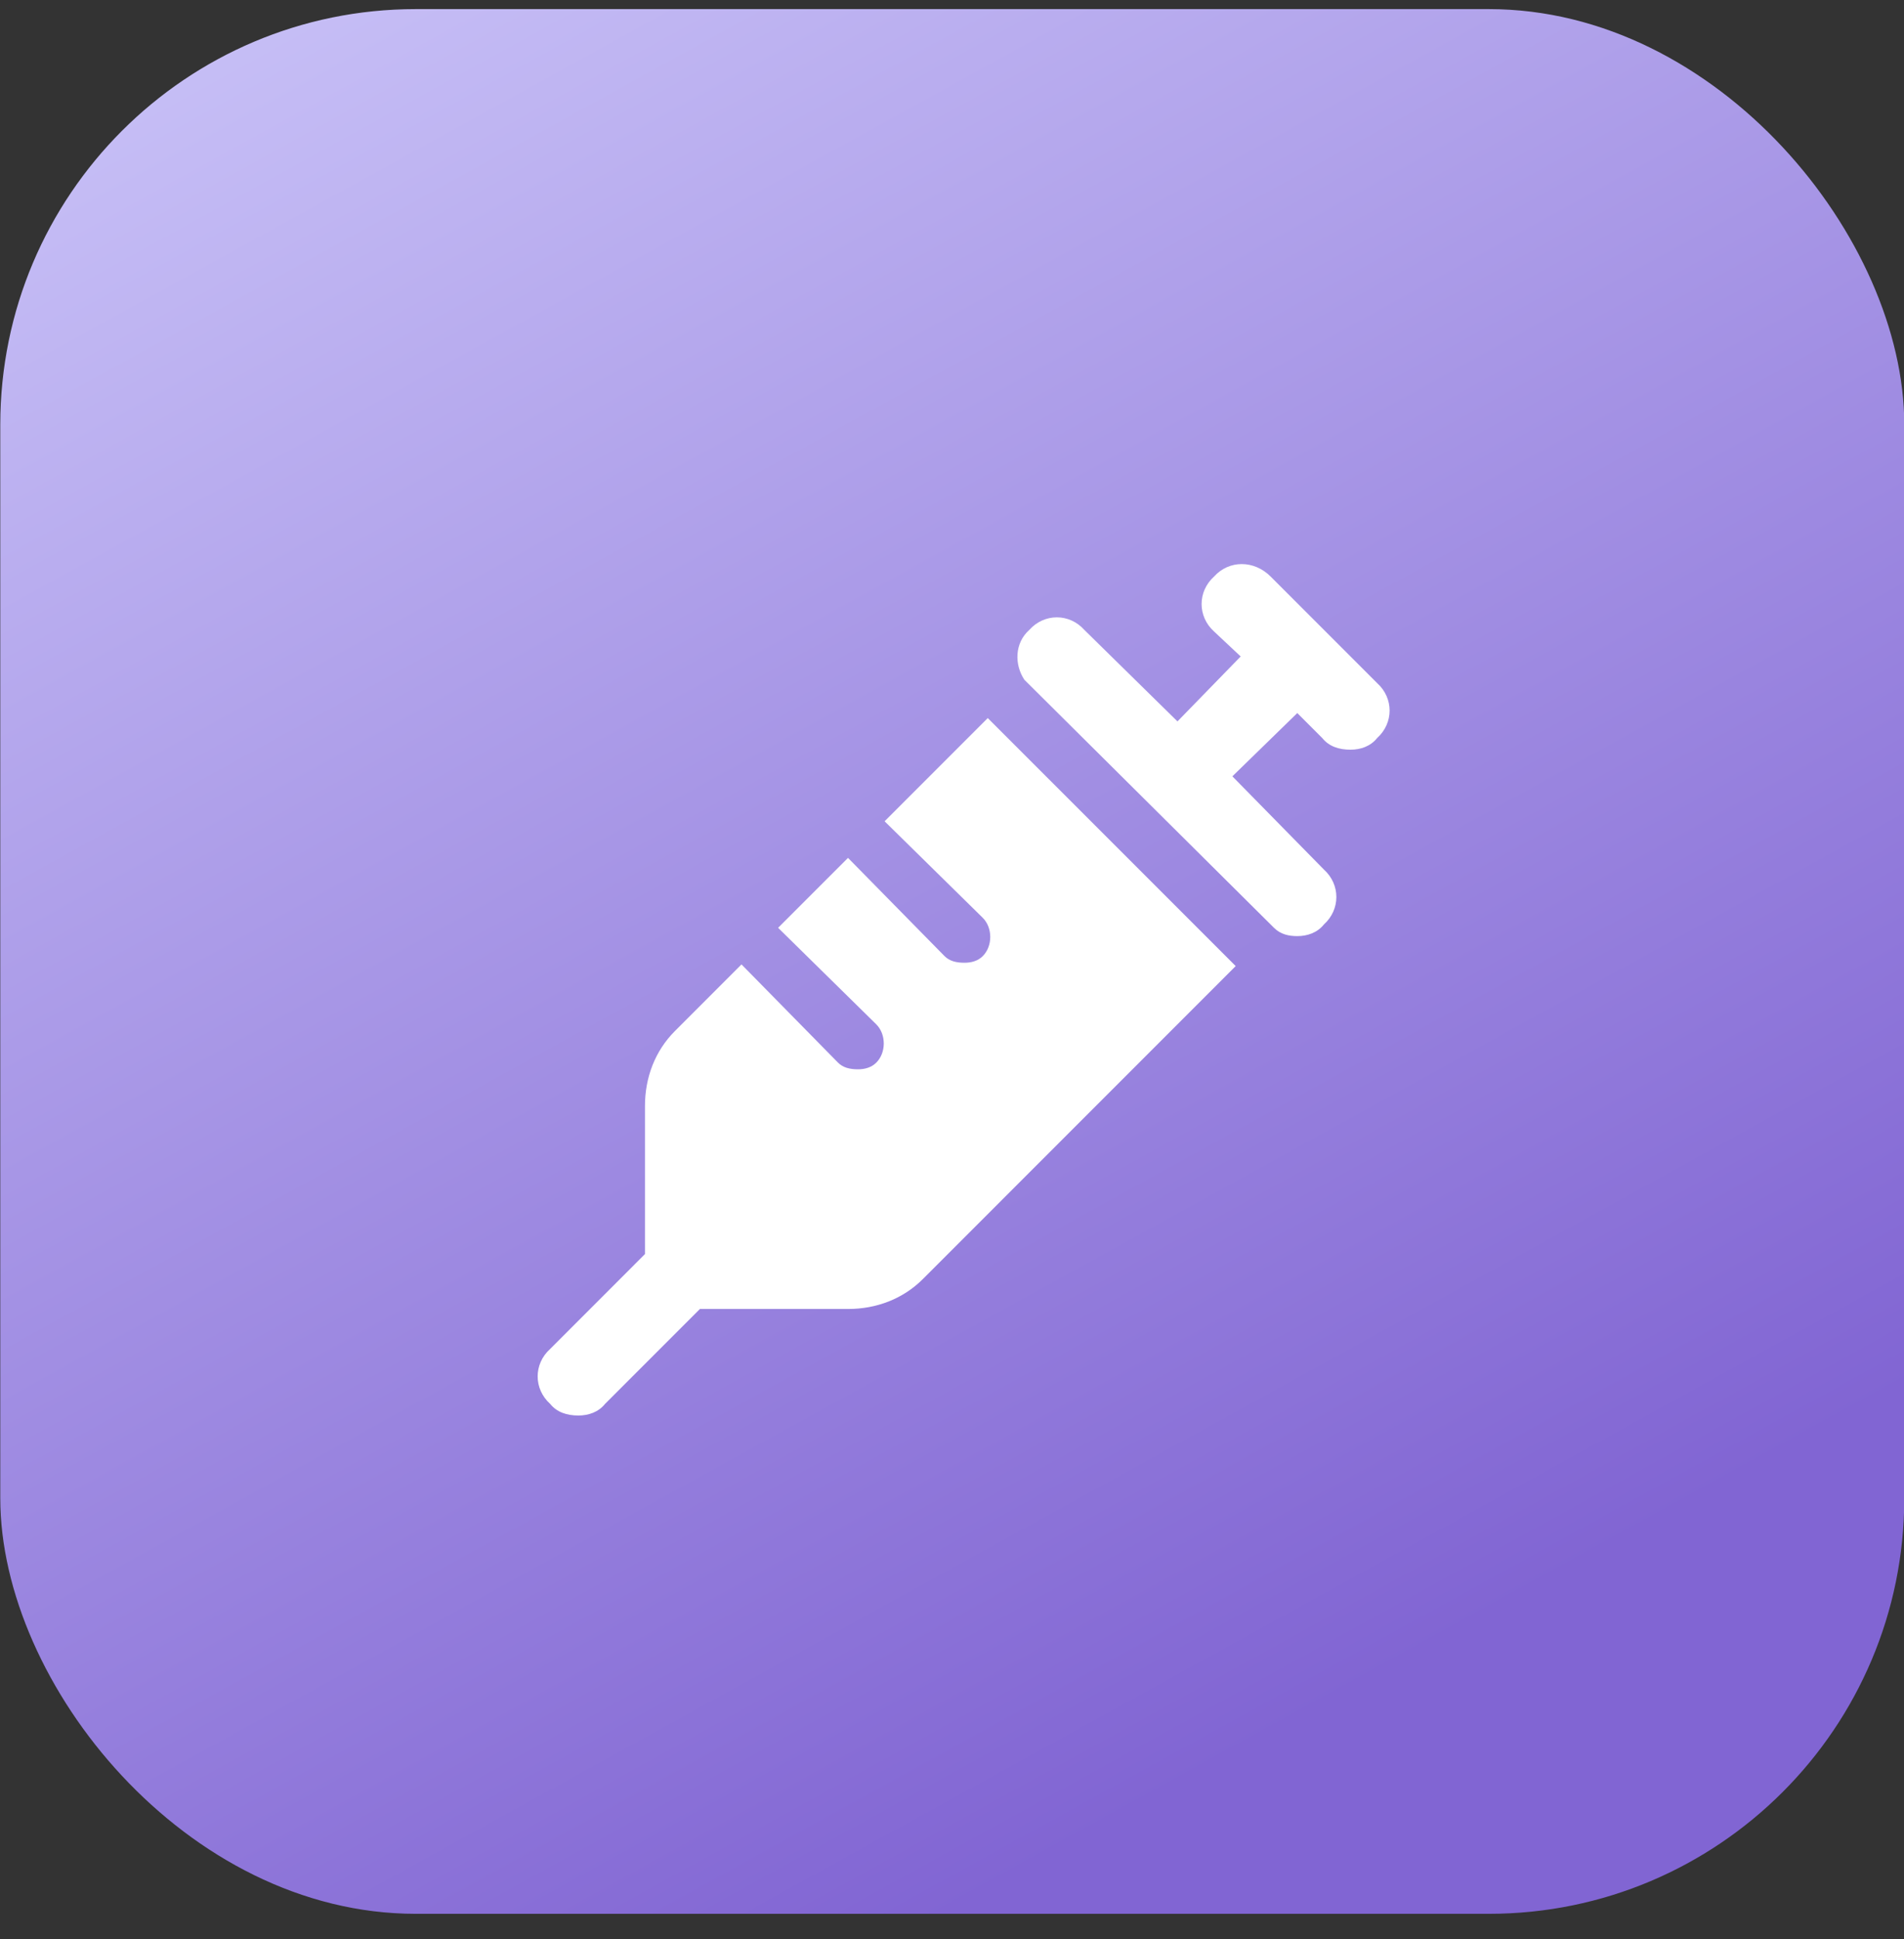 <?xml version="1.0" encoding="UTF-8"?> <svg xmlns="http://www.w3.org/2000/svg" width="55" height="56" viewBox="0 0 55 56" fill="none"><rect x="0" y="0" width="55" height="56" fill="#333333" stroke="none"/><rect x="0.008" y="0.263" width="55" height="55" rx="12" fill="url(#paint0_linear_1046_615)"></rect><path d="M39.781 19.725C40.261 20.158 40.261 20.879 39.781 21.311C39.589 21.552 39.3 21.648 39.012 21.648C38.675 21.648 38.387 21.552 38.195 21.311L37.474 20.59L35.599 22.417L38.243 25.109C38.723 25.541 38.723 26.262 38.243 26.695C38.05 26.935 37.762 27.031 37.474 27.031C37.233 27.031 36.993 26.983 36.801 26.791L29.591 19.629C29.302 19.196 29.302 18.572 29.735 18.187C30.168 17.706 30.889 17.706 31.321 18.187L34.013 20.831L35.839 18.956L35.07 18.235C34.59 17.802 34.59 17.081 35.07 16.649C35.503 16.168 36.224 16.168 36.705 16.649L39.781 19.725ZM25.553 23.715L28.533 20.735L35.695 27.896L26.659 36.933C26.082 37.51 25.313 37.798 24.496 37.798H20.218L17.478 40.538C17.286 40.778 16.997 40.874 16.709 40.874C16.372 40.874 16.084 40.778 15.892 40.538C15.411 40.105 15.411 39.384 15.892 38.952L18.631 36.212V31.934C18.631 31.117 18.92 30.348 19.497 29.771L21.419 27.848L24.207 30.684C24.351 30.828 24.544 30.877 24.784 30.877C24.976 30.877 25.169 30.828 25.313 30.684C25.601 30.396 25.601 29.867 25.313 29.579L22.477 26.791L24.496 24.772L27.284 27.608C27.428 27.752 27.62 27.8 27.86 27.8C28.053 27.8 28.245 27.752 28.389 27.608C28.677 27.32 28.677 26.791 28.389 26.503L25.553 23.715Z" fill="white"></path><defs><linearGradient id="paint0_linear_1046_615" x1="-4.666" y1="-3.106" x2="27.508" y2="55.263" gradientUnits="userSpaceOnUse"><stop stop-color="#D1CCFB"></stop><stop offset="1" stop-color="#8165D3"></stop></linearGradient></defs></svg> 